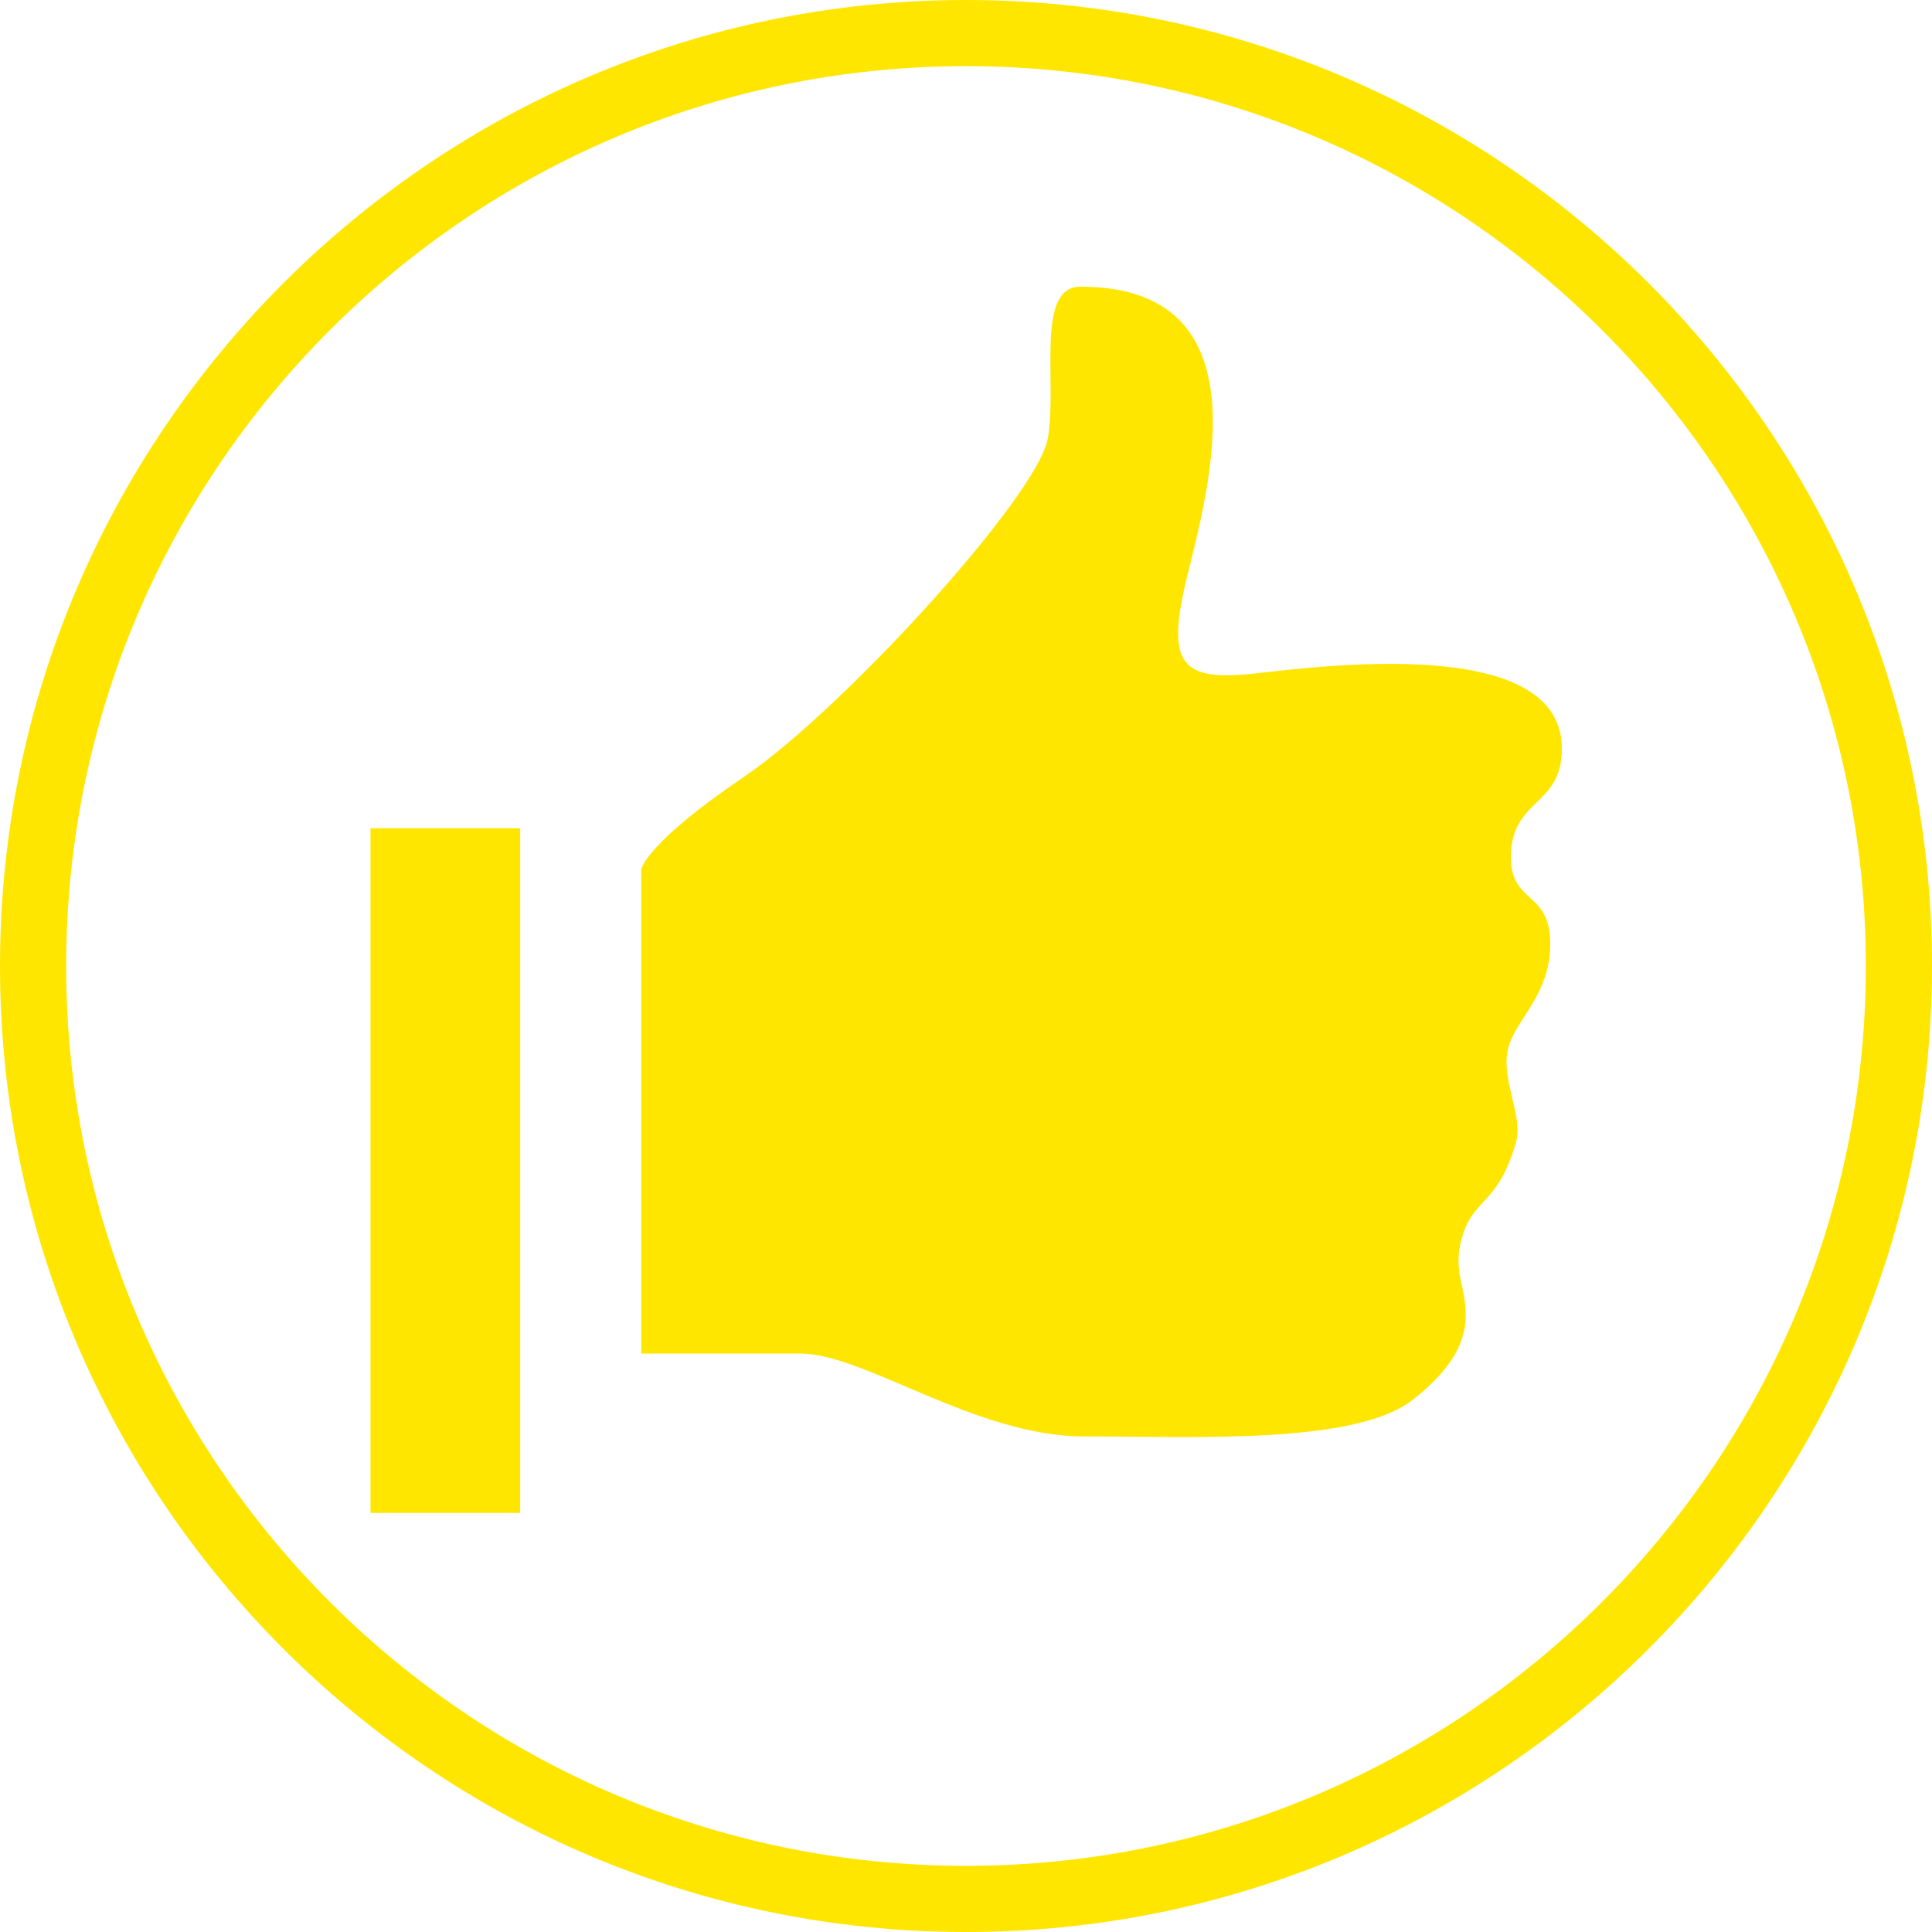 <svg id="Telefon_Kopie_Kopie_Kopie_Kopie" data-name="Telefon Kopie Kopie Kopie Kopie" xmlns="http://www.w3.org/2000/svg" viewBox="0 0 292 292"><defs><style>.cls-1{fill:#ffe600;}</style></defs><path class="cls-1" d="M150,296C69.5,296,4,230.5,4,150S69.5,4,150,4,296,69.5,296,150,230.5,296,150,296Zm0-282C75,14,14,75,14,150S75,286,150,286s136-61,136-136S225,14,150,14Z" transform="translate(-4 -4)"/><rect class="cls-1" x="56" y="125.18" width="22.62" height="103.48"/><path class="cls-1" d="M100.91,135.42v73.16H125c9.63,0,26.48,12.52,42.84,12.52s41,1.29,49.69-5.54c6.56-5.14,8.05-9.39,8-13-.09-4.5-2-6.52-.55-11.57,1.71-6,5.47-4.86,8.15-14.37,1.08-3.85-2.14-9.23-1.29-13.73s6.08-7.92,6.44-15.43c.42-9.23-6.22-6.43-5.92-14.42.33-8.4,7.7-7.22,7.7-15.88s-9.07-15.83-44.75-11.55c-12,1.45-15.41,0-12-14s12.12-44.28-16-44.28c-6.88,0-3.49,14.24-4.94,22.9s-31.07,41.12-46,51.23S100.91,135.42,100.91,135.42Z" transform="translate(-4 -4)"/></svg>